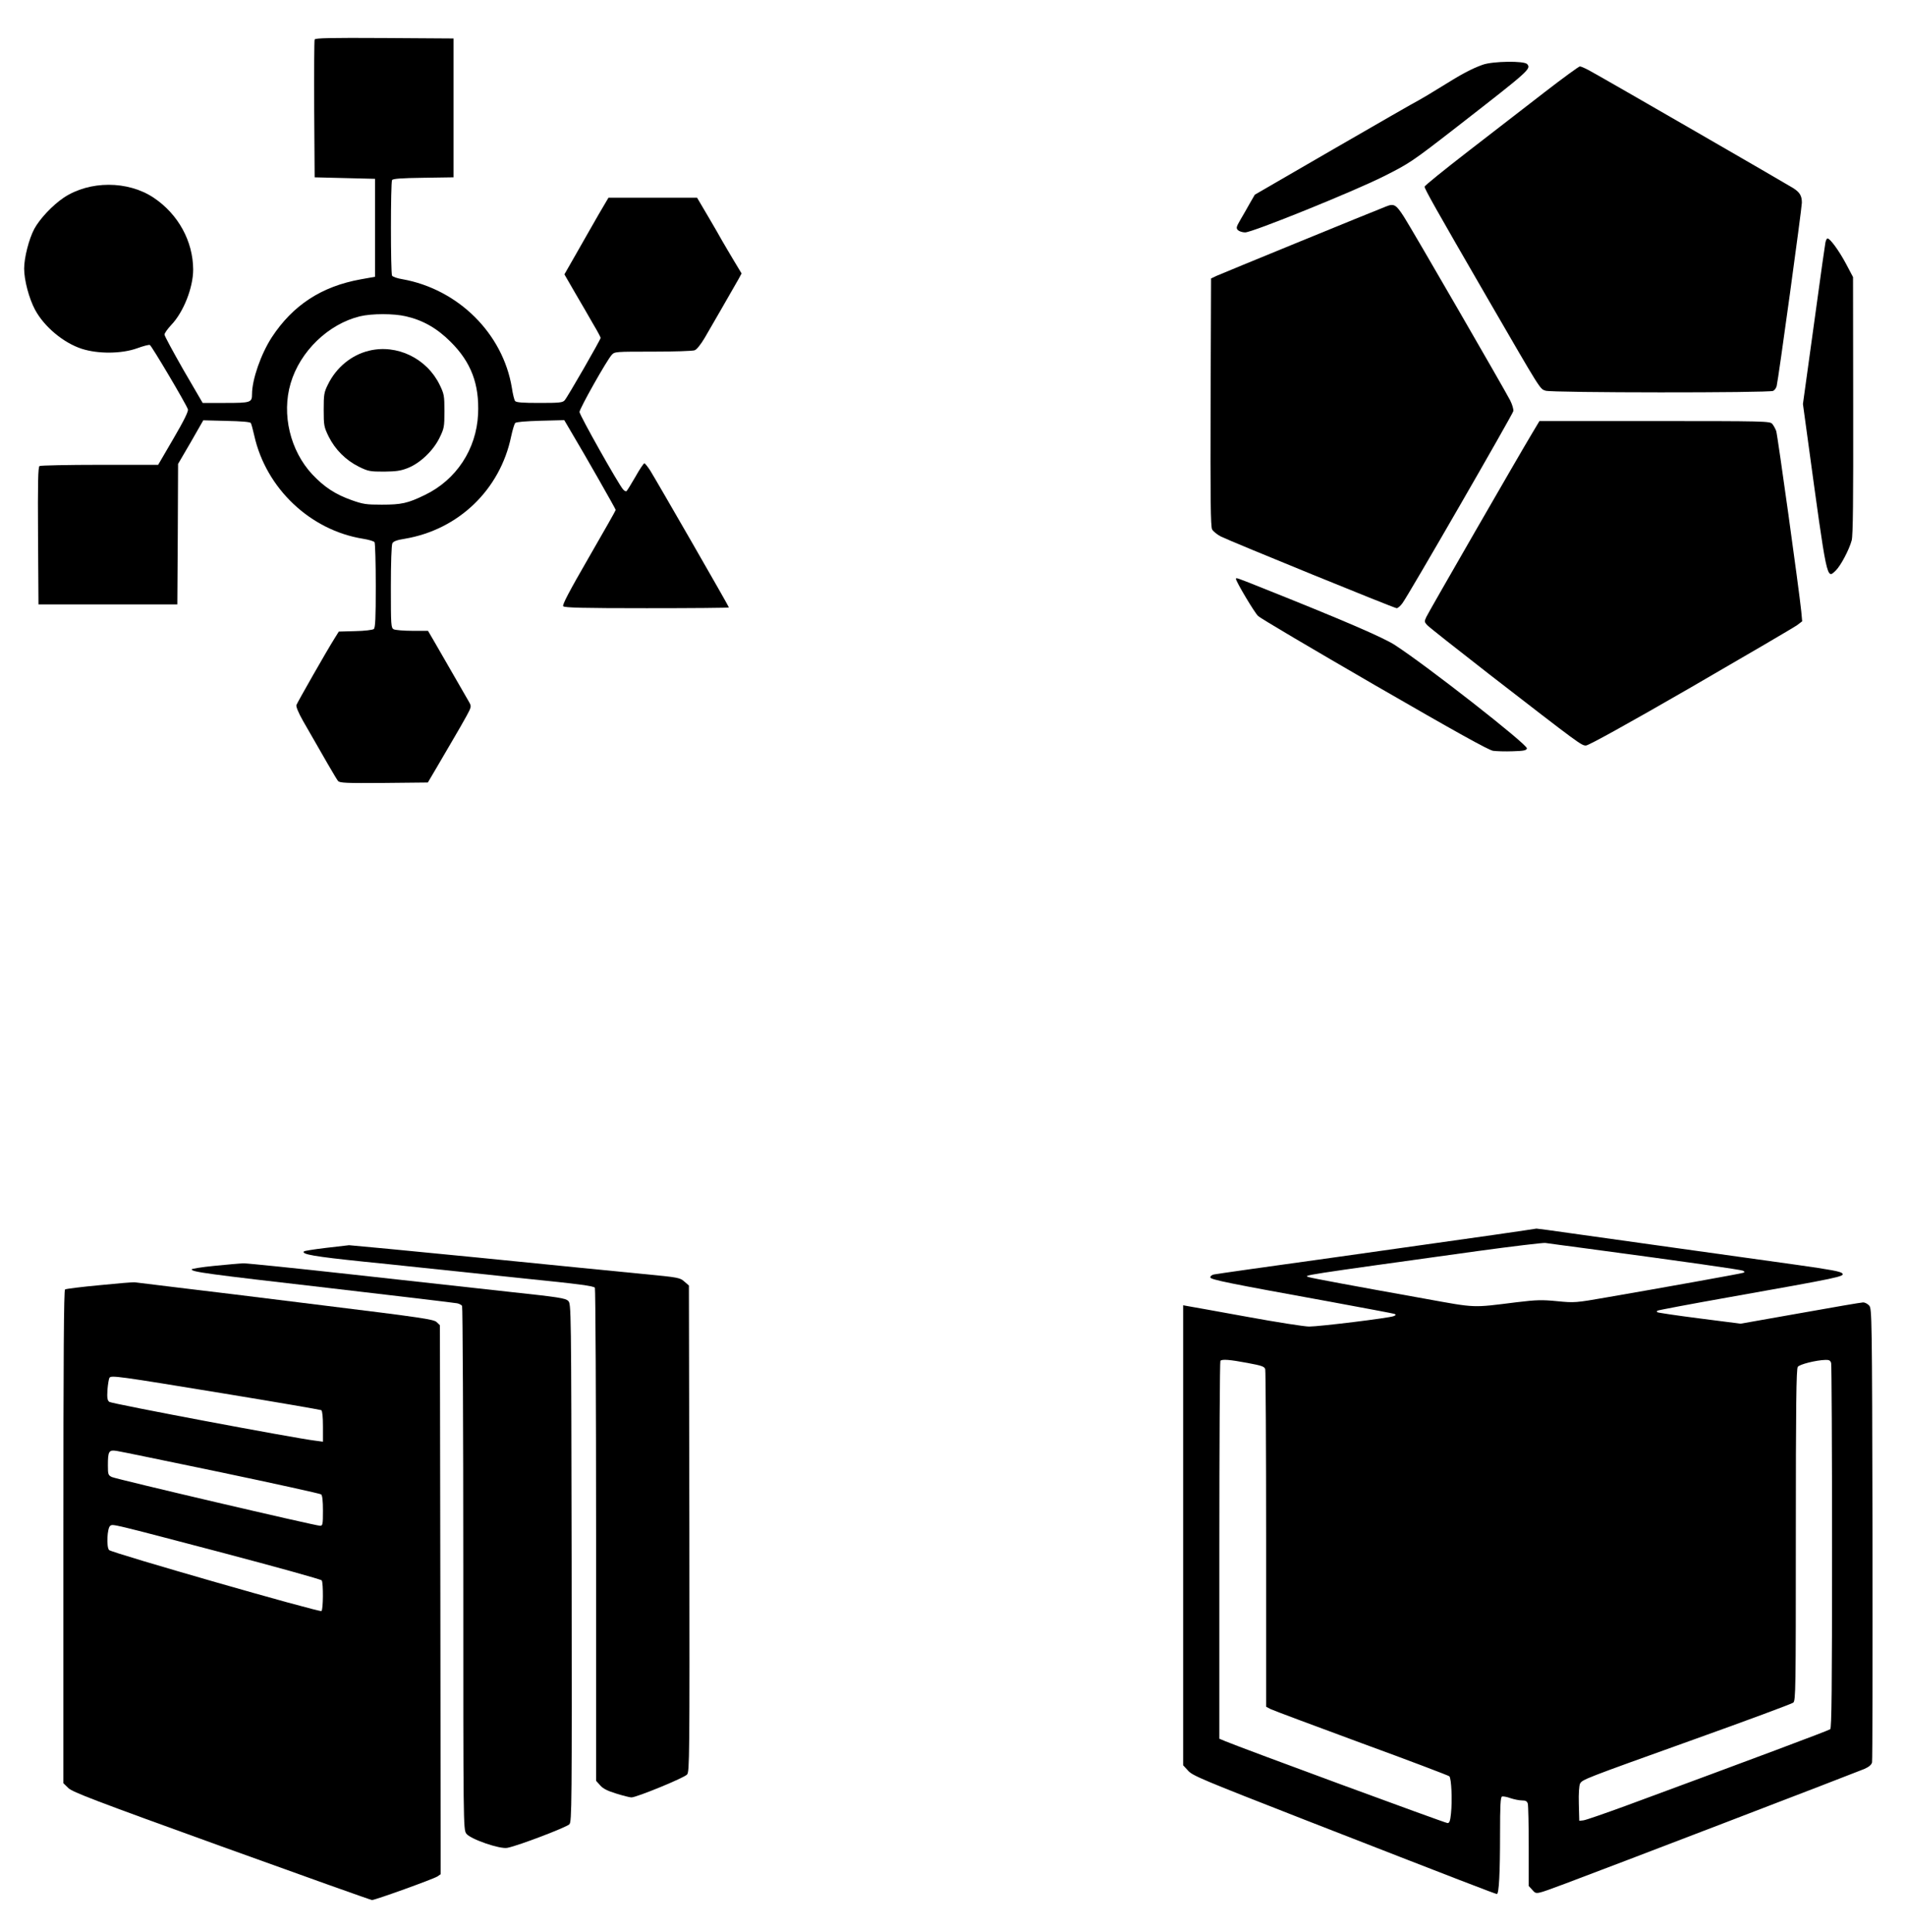 <?xml version="1.0" standalone="no"?>
<!DOCTYPE svg PUBLIC "-//W3C//DTD SVG 20010904//EN"
 "http://www.w3.org/TR/2001/REC-SVG-20010904/DTD/svg10.dtd">
<svg version="1.0" xmlns="http://www.w3.org/2000/svg"
 width="1263pt" height="1280pt" viewBox="0 0 1263 1280"
 preserveAspectRatio="xMidYMid meet">
<g transform="translate(0,1280) scale(0.1,-0.1)"
fill="#000000" stroke="none">
<path d="M2085 12538 c-3 -7 -4 -215 -3 -463 l3 -450 200 -5 200 -5 0 -324 0
-325 -95 -17 c-260 -47 -449 -171 -589 -384 -72 -111 -131 -280 -131 -377 0
-55 -9 -58 -176 -58 l-151 0 -127 218 c-69 121 -126 226 -126 235 0 9 20 37
44 63 82 85 146 248 146 368 -1 188 -99 367 -262 476 -171 114 -425 114 -596
0 -74 -50 -158 -139 -195 -207 -35 -66 -67 -190 -67 -263 0 -76 32 -197 72
-272 60 -112 187 -219 309 -259 108 -35 264 -34 367 3 41 15 79 25 85 22 11
-4 238 -387 252 -426 5 -12 -26 -75 -95 -193 l-102 -175 -386 0 c-213 0 -393
-4 -400 -8 -10 -7 -12 -106 -10 -463 l3 -454 460 0 460 0 3 465 2 466 84 144
83 145 154 -4 c99 -2 157 -7 161 -14 4 -7 14 -44 23 -84 78 -349 371 -627 721
-683 37 -6 72 -16 76 -23 4 -7 8 -136 8 -288 0 -216 -3 -279 -13 -287 -7 -6
-62 -13 -123 -14 l-109 -3 -28 -45 c-53 -84 -247 -425 -253 -442 -3 -11 14
-52 44 -105 140 -245 221 -385 232 -398 11 -13 55 -15 304 -13 l291 3 59 100
c32 55 82 141 111 190 30 50 68 118 87 152 32 59 32 63 17 90 -27 47 -180 313
-228 396 l-45 77 -104 0 c-57 0 -112 5 -123 10 -18 10 -19 24 -19 281 0 158 4
278 10 289 7 13 30 22 82 30 356 60 632 325 705 678 9 42 21 82 27 89 7 7 67
12 168 15 l157 4 47 -80 c88 -147 294 -509 294 -515 0 -4 -81 -146 -179 -316
-130 -225 -176 -313 -169 -322 8 -10 131 -13 554 -13 299 0 544 2 544 5 0 7
-482 844 -522 908 -17 26 -34 47 -38 47 -5 0 -32 -40 -60 -90 -28 -49 -55 -92
-59 -95 -5 -2 -15 3 -23 13 -32 37 -288 492 -288 512 0 22 179 340 213 378 20
22 24 22 273 22 139 0 263 4 277 9 14 5 41 39 67 83 38 64 166 288 224 389
l20 37 -50 83 c-28 46 -63 107 -79 134 -15 28 -59 103 -97 168 l-69 117 -294
0 -293 0 -63 -107 c-34 -60 -100 -174 -145 -254 l-84 -147 71 -123 c40 -68 94
-161 120 -207 27 -45 49 -86 49 -91 0 -11 -219 -392 -238 -413 -13 -16 -35
-18 -167 -18 -110 0 -155 3 -162 13 -5 6 -15 45 -21 86 -59 361 -356 655 -726
721 -33 5 -63 16 -68 23 -10 16 -10 618 0 634 6 9 63 13 207 15 l200 3 0 460
0 460 -458 3 c-361 2 -459 0 -462 -10z m605 -1834 c113 -26 206 -79 296 -169
136 -135 191 -281 182 -479 -11 -233 -145 -436 -353 -536 -113 -55 -155 -64
-285 -64 -103 0 -124 3 -200 30 -107 38 -181 86 -261 171 -146 157 -204 398
-143 603 62 212 250 393 459 444 80 19 224 19 305 0z"/>
<path d="M2445 10476 c-116 -28 -217 -111 -272 -224 -26 -52 -28 -67 -28 -167
0 -105 2 -114 33 -178 43 -86 113 -156 199 -199 63 -31 74 -33 168 -33 80 1
111 5 158 24 81 32 168 115 209 199 31 63 33 73 33 177 0 104 -2 114 -32 176
-86 175 -283 270 -468 225z"/>
<path d="M9825 12371 c-73 -26 -142 -63 -273 -145 -64 -40 -133 -81 -152 -91
-19 -9 -271 -154 -560 -321 l-525 -304 -33 -57 c-18 -32 -46 -82 -63 -110 -27
-47 -29 -54 -16 -68 9 -8 30 -15 48 -15 48 0 718 271 919 372 169 85 185 95
481 325 486 378 495 386 469 418 -19 23 -228 20 -295 -4z"/>
<path d="M10239 12192 c-119 -92 -347 -268 -507 -392 -160 -124 -292 -230
-292 -237 0 -15 71 -142 419 -743 357 -616 344 -596 383 -609 41 -14 1481 -15
1508 -1 10 5 20 20 23 32 11 42 167 1180 167 1215 0 46 -14 69 -58 97 -43 27
-1234 715 -1333 769 -36 21 -72 37 -80 37 -8 -1 -111 -76 -230 -168z"/>
<path d="M9185 11432 c-98 -38 -1091 -445 -1124 -460 l-36 -17 -3 -820 c-2
-637 0 -825 10 -843 7 -13 33 -34 58 -47 66 -33 1149 -475 1165 -475 8 0 25
15 38 33 39 51 730 1250 735 1273 2 12 -7 43 -21 71 -37 72 -652 1136 -703
1215 -53 83 -67 91 -119 70z"/>
<path d="M12096 11193 c-3 -16 -31 -210 -61 -433 -31 -223 -63 -457 -72 -521
l-16 -116 32 -234 c129 -945 125 -927 184 -871 33 31 90 138 107 201 9 33 11
269 10 895 l-1 850 -47 89 c-46 86 -105 167 -122 167 -5 0 -11 -12 -14 -27z"/>
<path d="M10152 9928 c-89 -148 -684 -1181 -700 -1215 -14 -30 -14 -34 4 -54
10 -12 197 -159 414 -328 597 -462 609 -471 639 -471 17 0 271 140 697 386
368 213 684 398 703 412 l33 25 -6 66 c-15 146 -157 1168 -166 1195 -6 16 -18
38 -27 48 -15 17 -55 18 -779 18 l-763 0 -49 -82z"/>
<path d="M8190 8964 c0 -17 123 -224 147 -246 15 -15 363 -220 772 -457 533
-308 756 -432 785 -436 23 -3 81 -5 131 -3 74 2 90 6 93 19 5 25 -666 550
-875 685 -77 50 -339 163 -893 384 -156 62 -160 64 -160 54z"/>
<path d="M9910 4619 c-146 -21 -620 -88 -1055 -149 -434 -60 -800 -112 -812
-115 -13 -3 -23 -11 -23 -19 0 -15 120 -39 792 -161 227 -42 420 -78 428 -81
12 -5 11 -8 -5 -15 -27 -12 -492 -69 -560 -69 -31 0 -217 29 -413 65 -196 36
-372 67 -389 70 l-33 6 0 -1524 0 -1524 33 -36 c29 -33 97 -61 762 -321 1051
-410 1275 -496 1284 -496 14 0 21 140 21 397 0 190 3 245 13 249 7 2 32 -2 56
-11 24 -8 58 -15 76 -15 25 0 34 -5 39 -22 3 -13 6 -140 6 -284 l0 -261 24
-26 c28 -31 19 -32 216 41 235 87 1939 741 1985 761 29 13 46 27 50 43 3 13 4
694 3 1514 -3 1451 -4 1492 -22 1513 -11 12 -28 21 -40 21 -11 0 -199 -32
-416 -71 l-396 -70 -273 35 c-150 19 -276 38 -279 41 -3 3 -3 7 0 10 3 3 219
44 479 90 732 130 763 137 747 157 -10 13 -77 25 -303 57 -159 22 -517 72
-795 111 -278 39 -599 84 -714 100 -115 17 -211 29 -215 29 -3 -1 -125 -19
-271 -40z m620 -94 c642 -86 1006 -138 1020 -145 13 -8 13 -9 0 -14 -16 -6
-540 -100 -900 -162 -211 -37 -217 -37 -331 -26 -102 10 -137 9 -270 -7 -298
-37 -261 -39 -609 24 -475 85 -743 135 -765 142 -43 13 -73 8 1115 173 234 32
436 56 450 54 14 -2 144 -20 290 -39z m-2264 -756 c97 -18 113 -24 118 -42 3
-12 6 -520 6 -1129 l0 -1107 30 -16 c16 -8 287 -109 601 -225 315 -115 578
-215 583 -220 14 -14 20 -161 11 -246 -5 -50 -10 -64 -23 -64 -15 0 -1370 499
-1474 543 l-38 16 0 1249 c0 687 3 1252 7 1255 11 12 62 8 179 -14z m3868 -1
c3 -13 6 -561 6 -1219 0 -945 -3 -1199 -12 -1207 -11 -9 -508 -195 -1356 -508
-140 -51 -266 -95 -280 -96 l-27 -3 -3 113 c-2 68 2 120 8 133 16 28 21 30
749 291 355 127 654 238 664 246 16 14 17 80 17 1112 0 861 3 1100 13 1113 12
17 120 44 183 46 25 1 33 -4 38 -21z"/>
<path d="M2158 4531 c-75 -9 -140 -19 -144 -23 -18 -19 68 -34 396 -68 107
-11 238 -24 290 -30 123 -13 521 -55 770 -81 365 -37 465 -50 472 -62 4 -7 8
-744 8 -1640 l0 -1627 27 -30 c19 -22 49 -37 108 -55 45 -14 89 -25 99 -25 34
0 351 130 369 152 16 19 17 105 15 1630 l-3 1610 -30 26 c-29 26 -39 28 -270
50 -132 13 -621 61 -1087 108 -466 46 -855 83 -865 83 -10 -1 -80 -9 -155 -18z"/>
<path d="M1418 4412 c-82 -8 -148 -19 -148 -23 0 -17 97 -30 905 -123 457 -53
841 -99 855 -102 14 -3 28 -11 32 -17 4 -7 8 -790 8 -1740 0 -1706 0 -1729 20
-1757 26 -36 224 -105 273 -94 78 16 393 137 410 156 16 19 17 109 15 1734 -3
1709 -3 1714 -23 1734 -18 18 -63 25 -390 60 -204 23 -672 74 -1041 115 -370
41 -694 74 -720 74 -27 -1 -115 -9 -196 -17z"/>
<path d="M659 4284 c-119 -11 -221 -24 -228 -28 -8 -5 -11 -435 -11 -1640 l0
-1632 33 -32 c28 -27 174 -83 1016 -387 540 -195 989 -355 996 -355 21 0 407
139 433 156 l22 15 -2 1819 -3 1819 -22 21 c-20 18 -100 30 -750 110 -400 50
-840 104 -978 120 -137 17 -259 32 -270 33 -11 2 -117 -7 -236 -19z m827 -718
c348 -57 637 -107 643 -110 7 -5 11 -45 11 -108 l0 -101 -52 7 c-135 16 -1350
245 -1364 257 -13 11 -15 27 -12 80 3 36 9 72 13 79 11 18 48 13 761 -104z
m-21 -522 c358 -75 656 -141 663 -146 8 -7 12 -42 12 -109 0 -91 -2 -99 -19
-99 -31 0 -1351 309 -1380 323 -24 12 -26 17 -26 77 0 94 6 104 58 96 23 -3
335 -68 692 -142z m-1 -530 c363 -96 663 -179 668 -186 11 -19 10 -196 -2
-203 -15 -9 -1389 385 -1407 404 -19 19 -13 149 8 161 18 12 2 16 733 -176z"/>
</g>
</svg>

